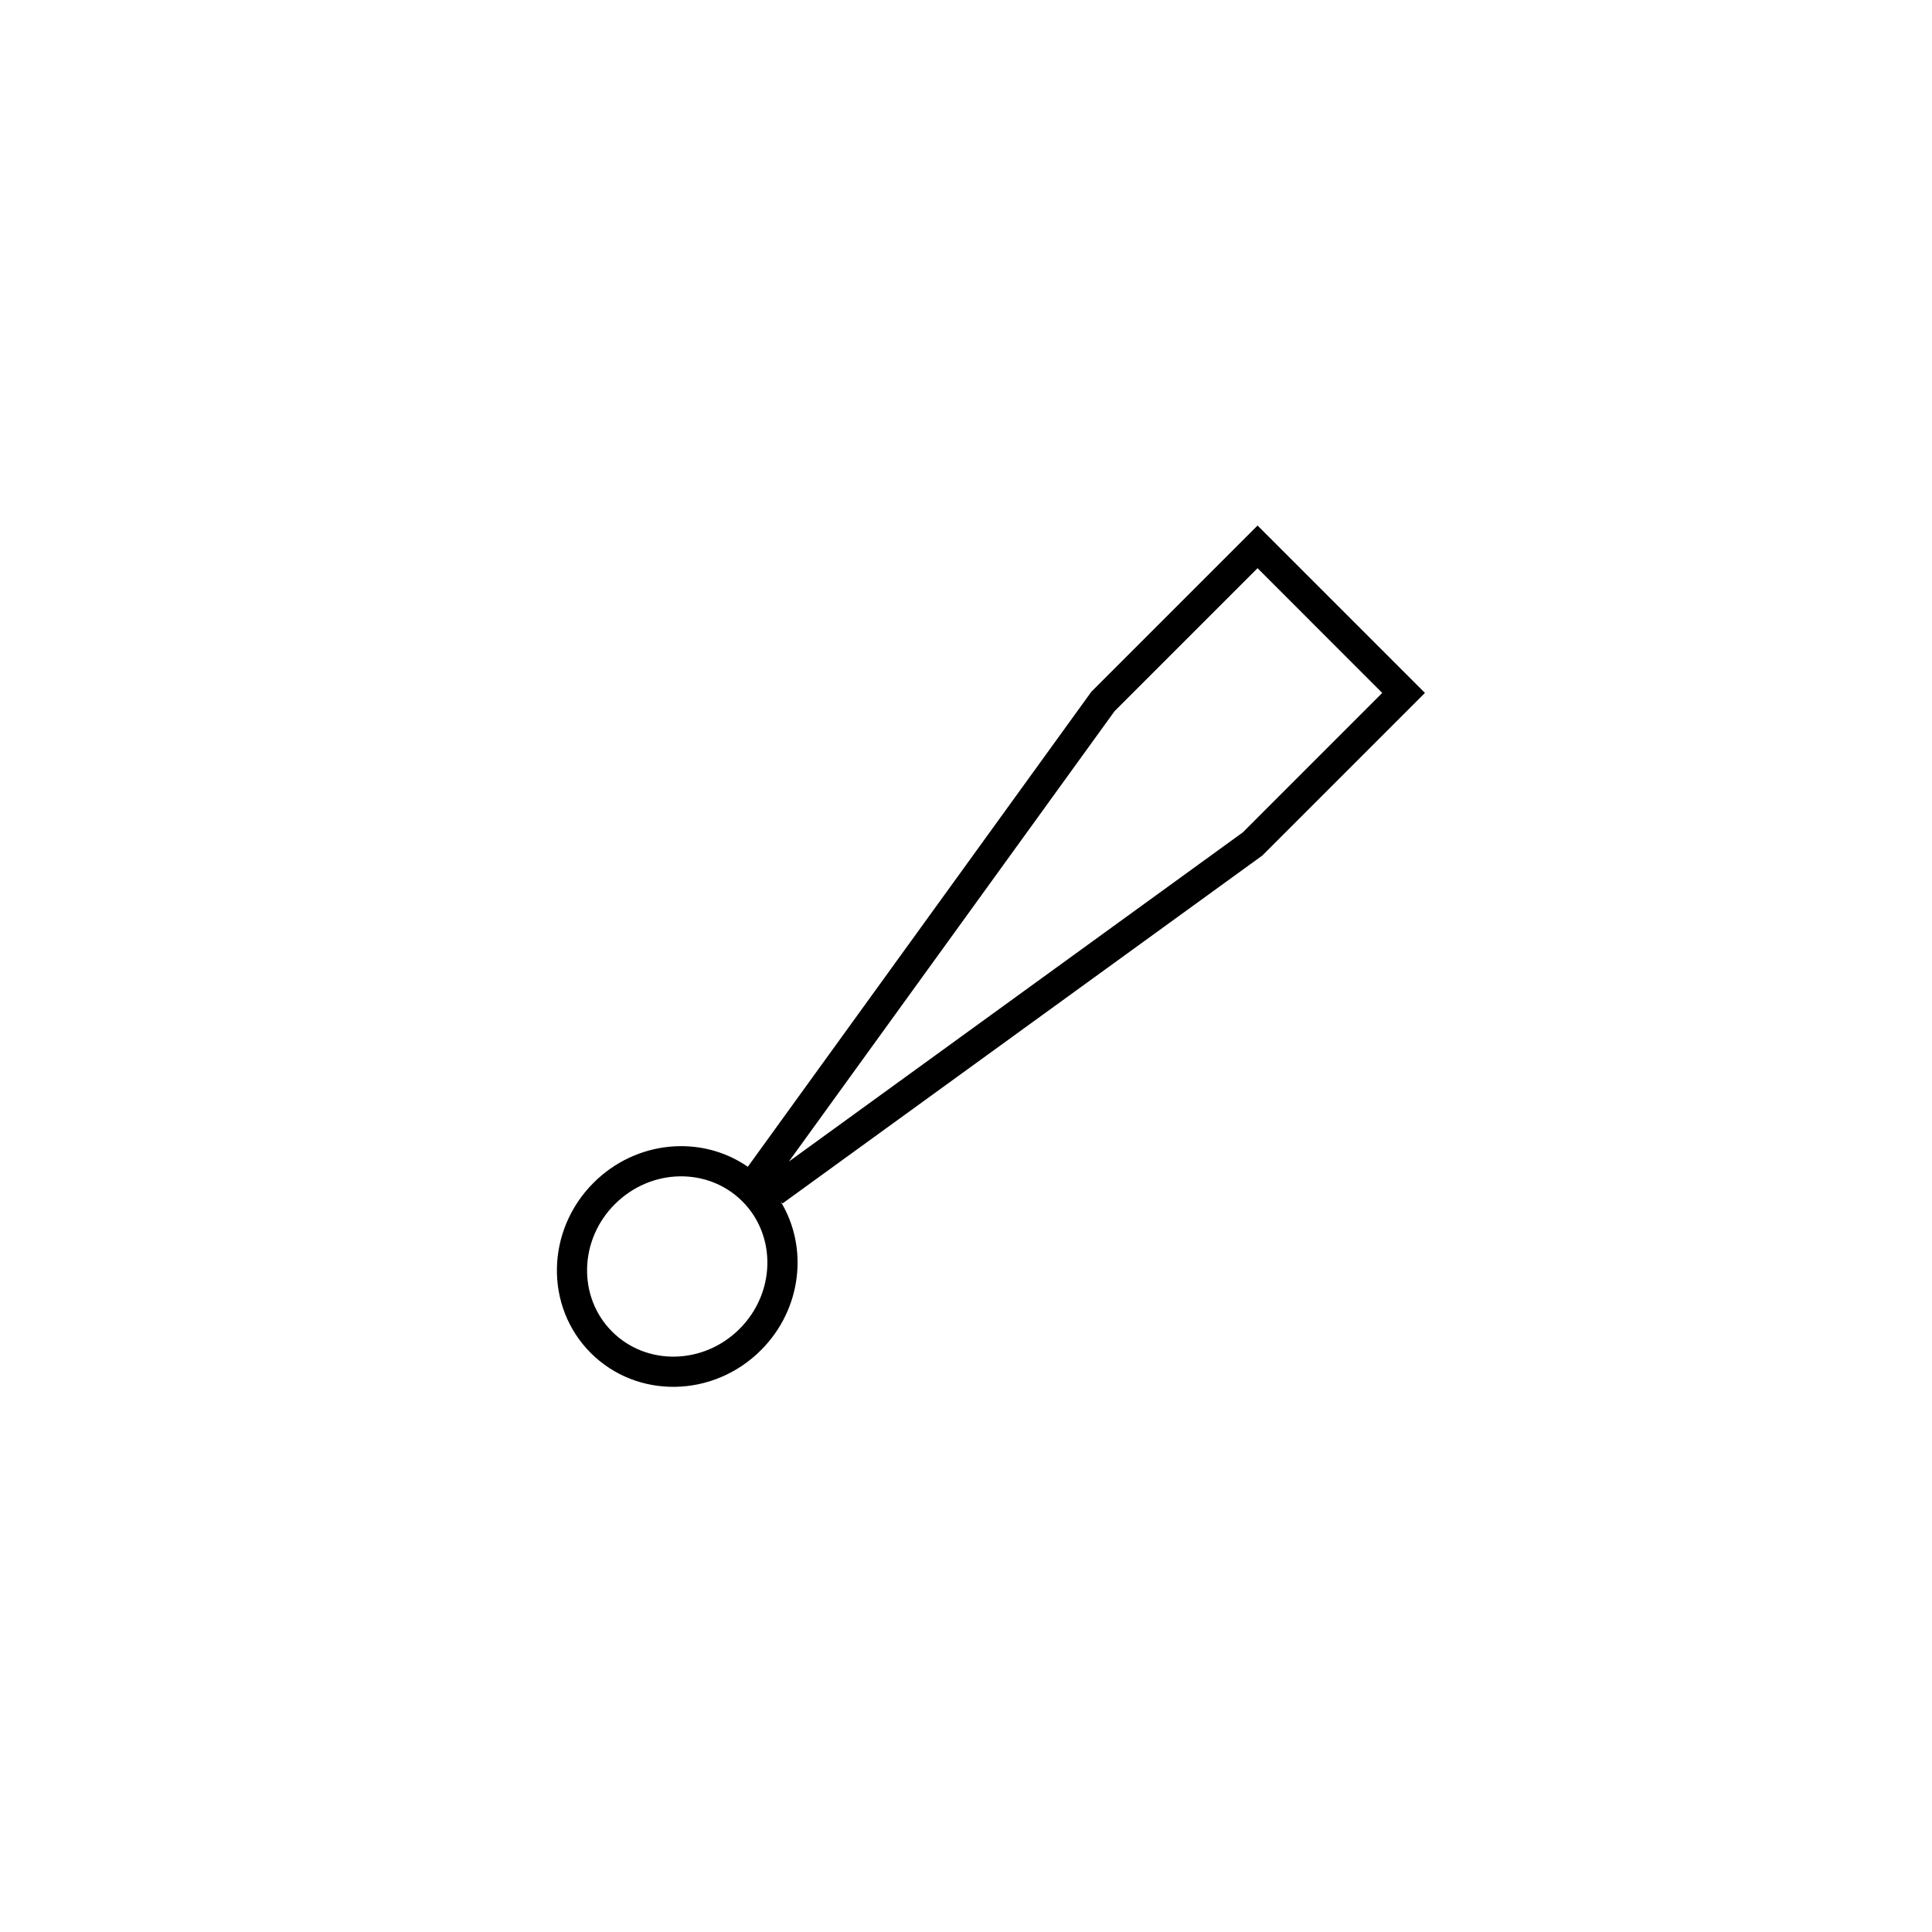 <svg xmlns="http://www.w3.org/2000/svg" viewBox="0 0 64 64"><path d="M41.658 17.409l5.545 5.545-5.386 5.386-15.895 11.526-.063-.065c.928 1.522.704 3.57-.652 4.926-1.582 1.582-4.106 1.623-5.637.092-1.531-1.532-1.49-4.056.092-5.638 1.412-1.411 3.574-1.596 5.11-.53l11.382-15.738 5.504-5.504zm-21.29 22.48c-1.196 1.196-1.227 3.087-.091 4.222 1.135 1.136 3.026 1.105 4.223-.091 1.196-1.197 1.227-3.088.092-4.223-1.136-1.136-3.027-1.105-4.223.092zm21.29-21.067L36.92 23.56 26.132 38.478l15.036-10.903 4.62-4.621-4.13-4.132z"/></svg>